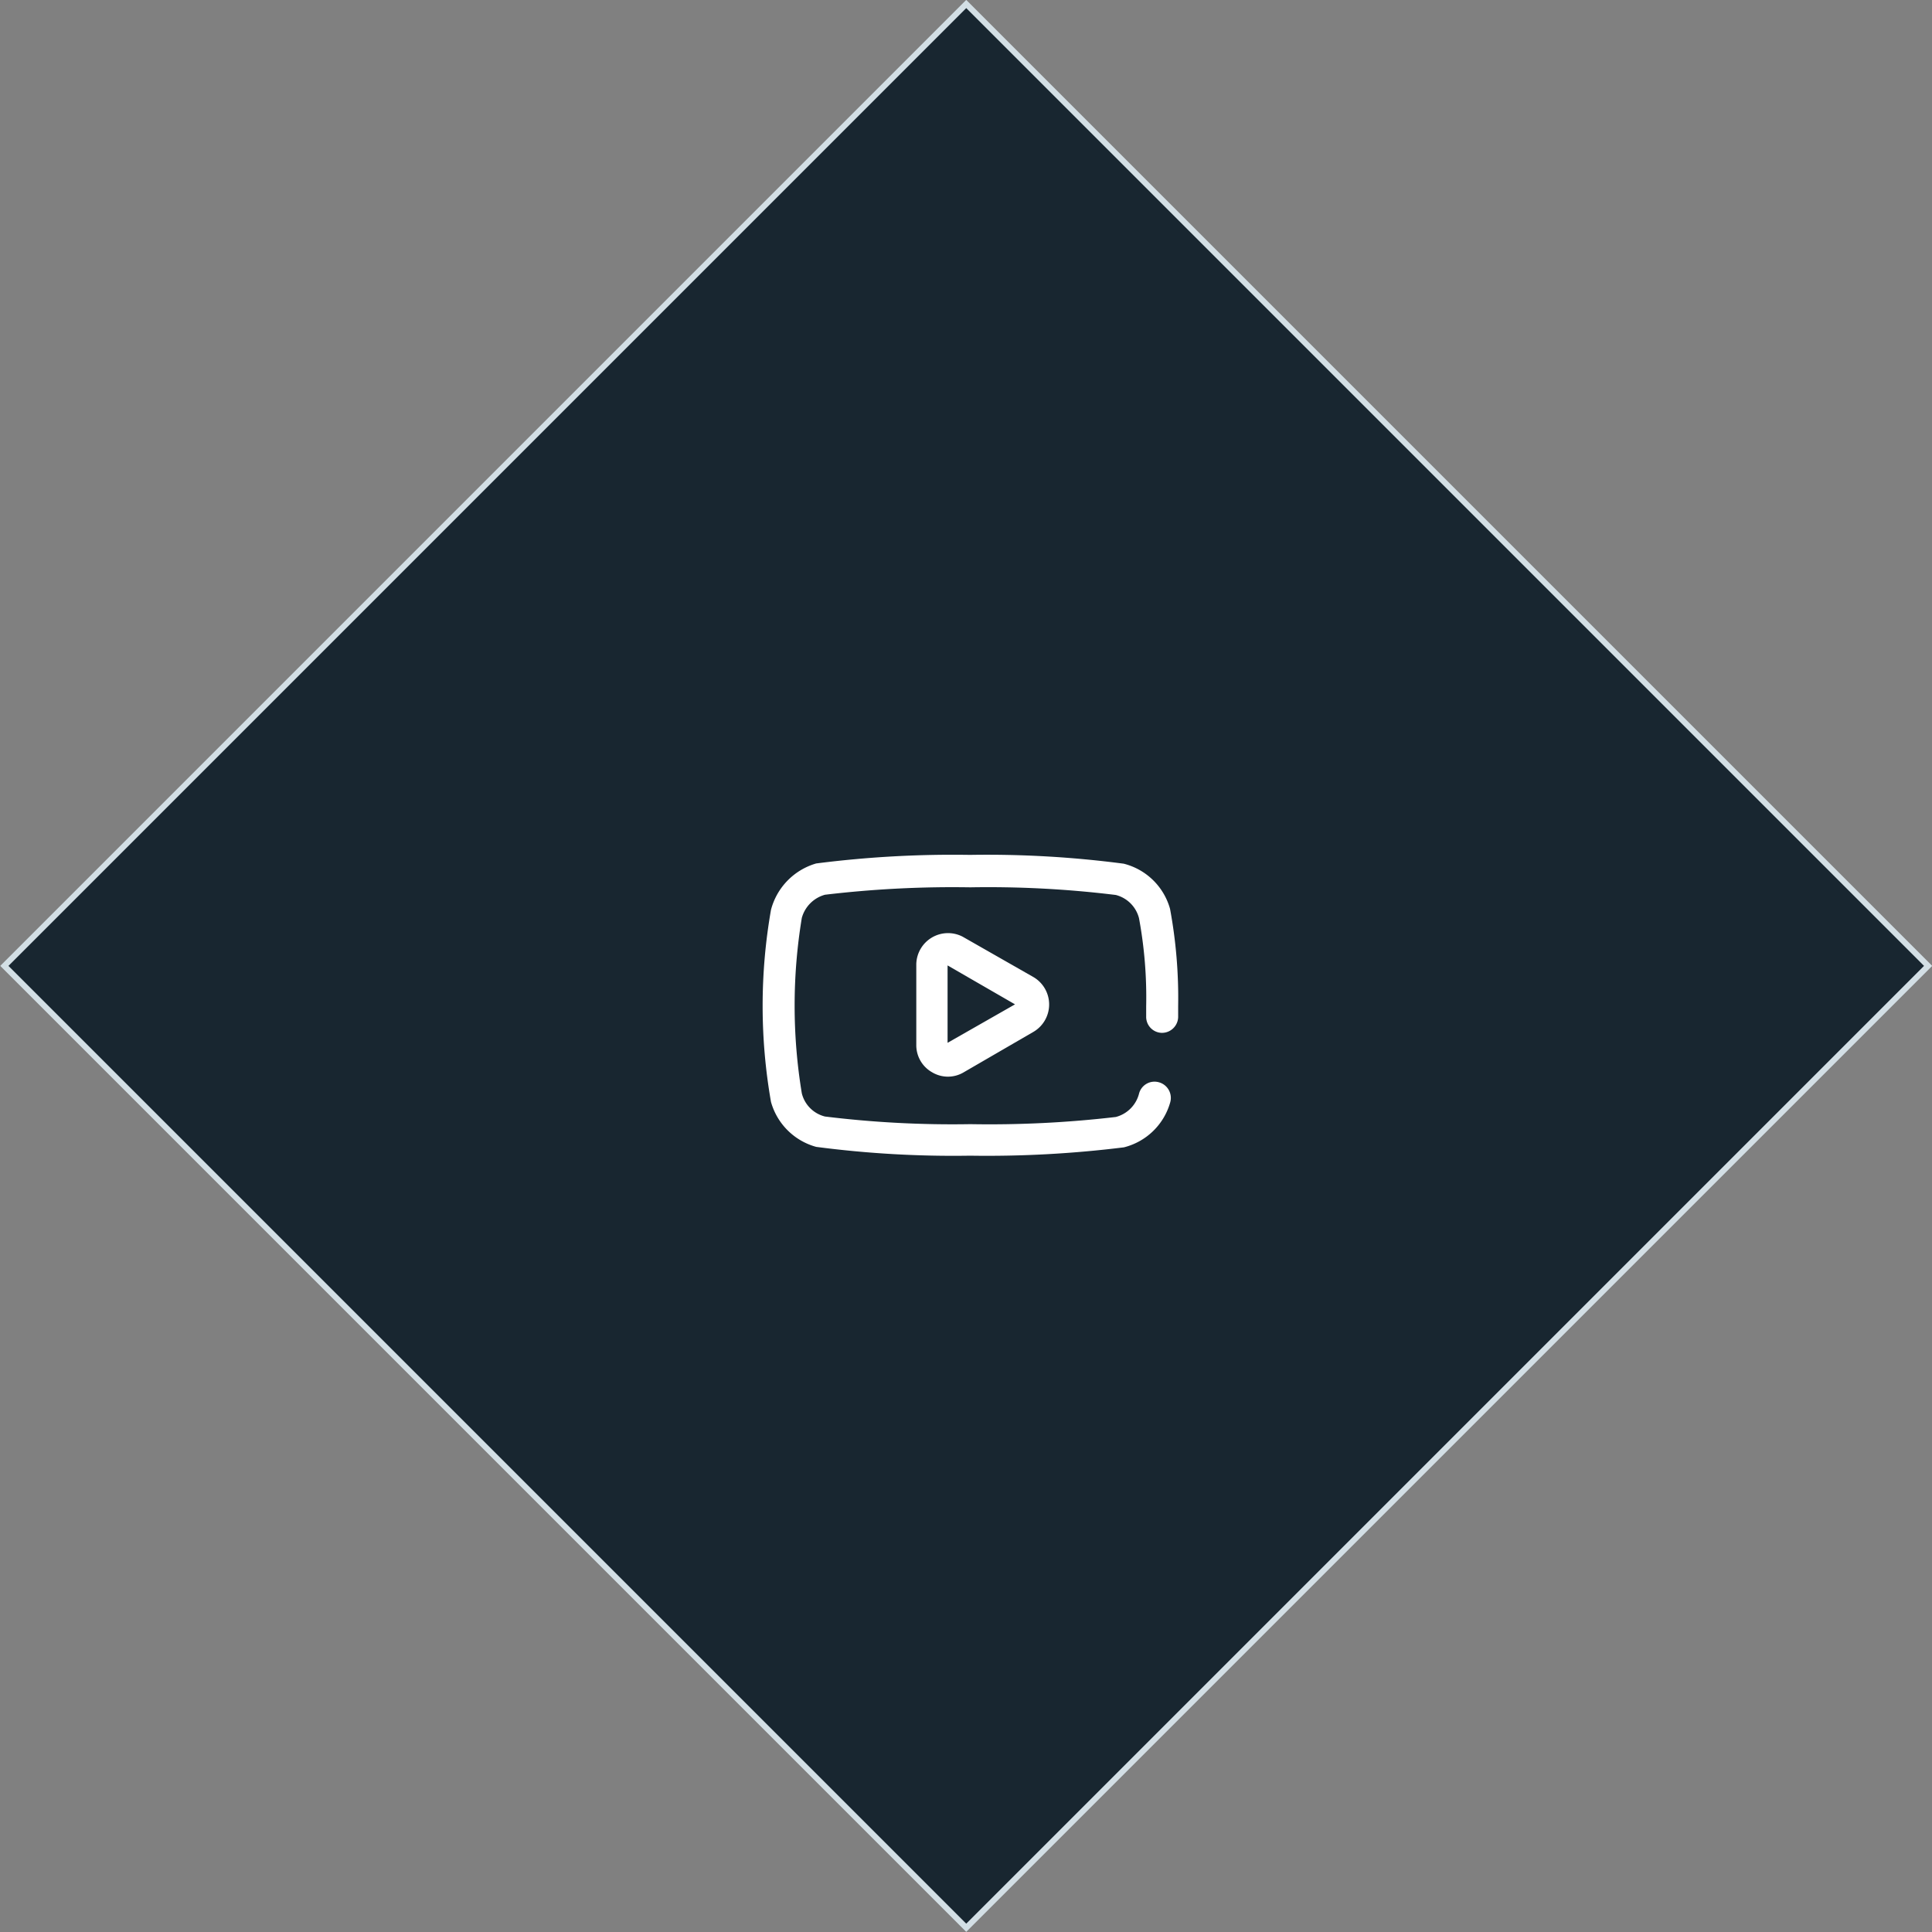 <?xml version="1.0" encoding="UTF-8"?> <svg xmlns="http://www.w3.org/2000/svg" viewBox="0 0 83.37 83.37"><rect x="0" y="0" width="83.37" height="83.37" fill="#808080" stroke="none"/> <defs> <style>.cls-1{fill:#182630;stroke:#d3dfe5;stroke-miterlimit:10;stroke-width:0.25px;}.cls-2{fill:#fff;}</style> </defs> <title>Ресурс 47</title> <g id="Слой_2" data-name="Слой 2"> <g id="_3" data-name="3"> <rect class="cls-1" x="12.33" y="12.33" width="58.7" height="58.7" transform="translate(100.64 41.68) rotate(135)"></rect> <path class="cls-2" d="M50.49,39.22a2.78,2.78,0,0,0-2-1.95,45.22,45.22,0,0,0-6.64-.38,46.34,46.34,0,0,0-6.63.37h0a2.83,2.83,0,0,0-1.95,2h0a24,24,0,0,0,0,8.29,2.79,2.79,0,0,0,1.95,1.94,45.37,45.37,0,0,0,6.64.38,47.79,47.79,0,0,0,6.64-.36h0a2.78,2.78,0,0,0,2-1.95.7.7,0,0,0-.5-.86.69.69,0,0,0-.85.5,1.4,1.4,0,0,1-1,1,46.94,46.94,0,0,1-6.28.31,45,45,0,0,1-6.27-.33,1.37,1.37,0,0,1-1-1,23.26,23.26,0,0,1,0-7.57,1.43,1.43,0,0,1,1-1,46.69,46.69,0,0,1,6.27-.32,45.15,45.15,0,0,1,6.28.33,1.39,1.39,0,0,1,1,1,18.72,18.72,0,0,1,.31,3.8v.44a.69.69,0,0,0,.68.71h0a.7.7,0,0,0,.7-.68v-.47A21.06,21.06,0,0,0,50.49,39.22Z"></path> <path class="cls-2" d="M41.54,40.42a1.37,1.37,0,0,0-2,1.18v3.49a1.34,1.34,0,0,0,.68,1.18,1.33,1.33,0,0,0,1.37,0l3-1.74a1.37,1.37,0,0,0,0-2.37ZM40.89,45V41.66l2.91,1.68Z"></path> </g> </g> </svg> 